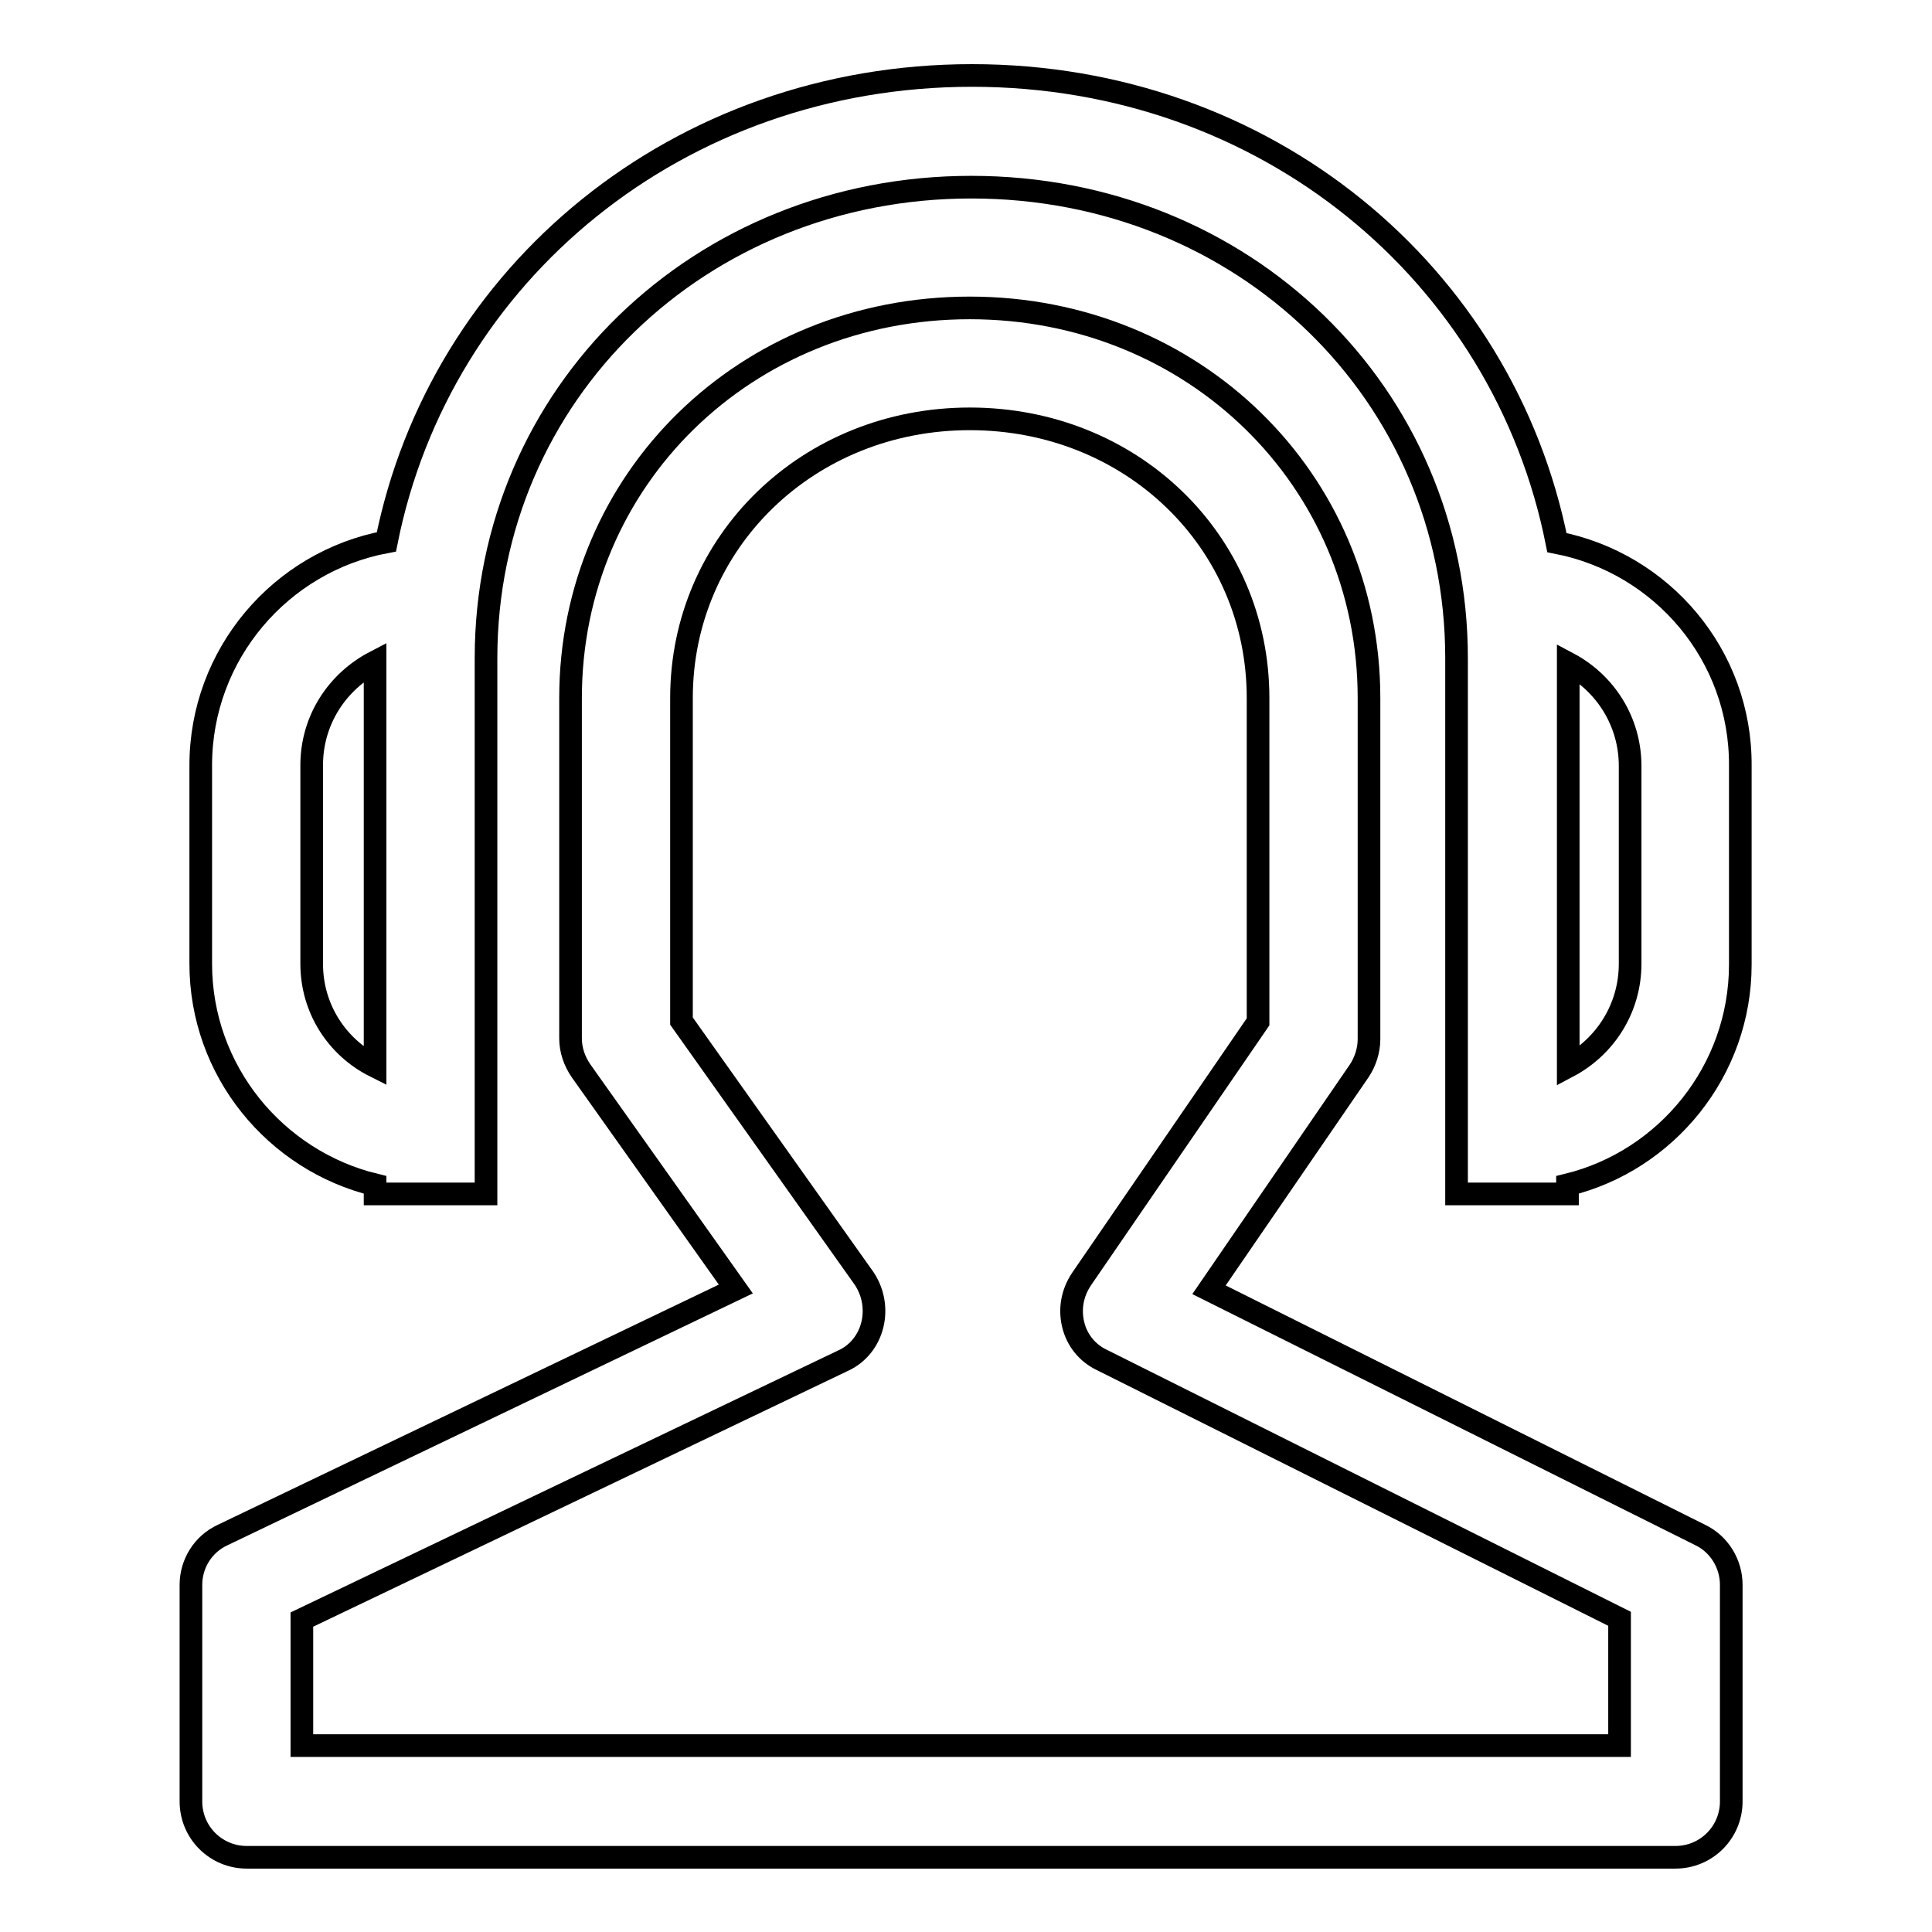 <?xml version="1.0" encoding="utf-8"?>
<!-- Svg Vector Icons : http://www.onlinewebfonts.com/icon -->
<!DOCTYPE svg PUBLIC "-//W3C//DTD SVG 1.1//EN" "http://www.w3.org/Graphics/SVG/1.1/DTD/svg11.dtd">
<svg version="1.1" xmlns="http://www.w3.org/2000/svg" xmlns:xlink="http://www.w3.org/1999/xlink" x="0px" y="0px" viewBox="0 0 256 256" enable-background="new 0 0 256 256" xml:space="preserve">
<g> <path stroke-width="3" fill-opacity="0" stroke="#000000"  d="M225.3,203.4l-65.1-32.5l19.9-29c0.8-1.2,1.3-2.7,1.3-4.2V92.5c0-29-23.3-51.7-52.9-51.7 c-29.7,0-52.9,22.7-52.9,51.7v45.1c0,1.5,0.5,3,1.4,4.3l20.5,28.9l-68,32.6c-2.6,1.2-4.2,3.8-4.2,6.6v28.7c0,4.1,3.3,7.4,7.4,7.4 H222c4.1,0,7.4-3.3,7.4-7.4V210C229.4,207.2,227.8,204.6,225.3,203.4z M214.6,231.3H40v-16.7l71.7-34.3c2-0.9,3.4-2.7,3.9-4.8 c0.5-2.1,0.1-4.3-1.1-6.1l-24.2-34.1V92.5c0-20.7,16.8-37,38.2-37s38.2,16.2,38.2,37v42.9l-23.4,34.1c-1.2,1.8-1.6,3.9-1.1,6 c0.5,2.1,1.9,3.8,3.8,4.7l68.6,34.3V231.3L214.6,231.3z"/> <path stroke-width="3" fill-opacity="0" stroke="#000000"  d="M206.3,71.9C199.2,36.2,167.7,10,128.8,10c-38.9,0-70.5,26.2-77.6,61.8c-14,2.6-24.6,14.9-24.6,29.6v26.3 c0,14.2,9.9,26.1,23.1,29.3v1.2h14.7v-71c0-35,28.3-62.4,64.3-62.4c36.1,0,64.3,27.4,64.3,62.4v71h14.7v-1.2 c13.1-3.2,22.9-15.1,22.9-29.2v-26.3C230.7,86.8,220.2,74.6,206.3,71.9L206.3,71.9z M41.3,127.7v-26.3c0-6,3.4-11.1,8.4-13.7v53.6 C44.7,138.8,41.3,133.7,41.3,127.7z M216,127.7c0,5.9-3.3,11-8.2,13.6V87.9c4.9,2.6,8.2,7.7,8.2,13.6V127.7z"/></g>
</svg>